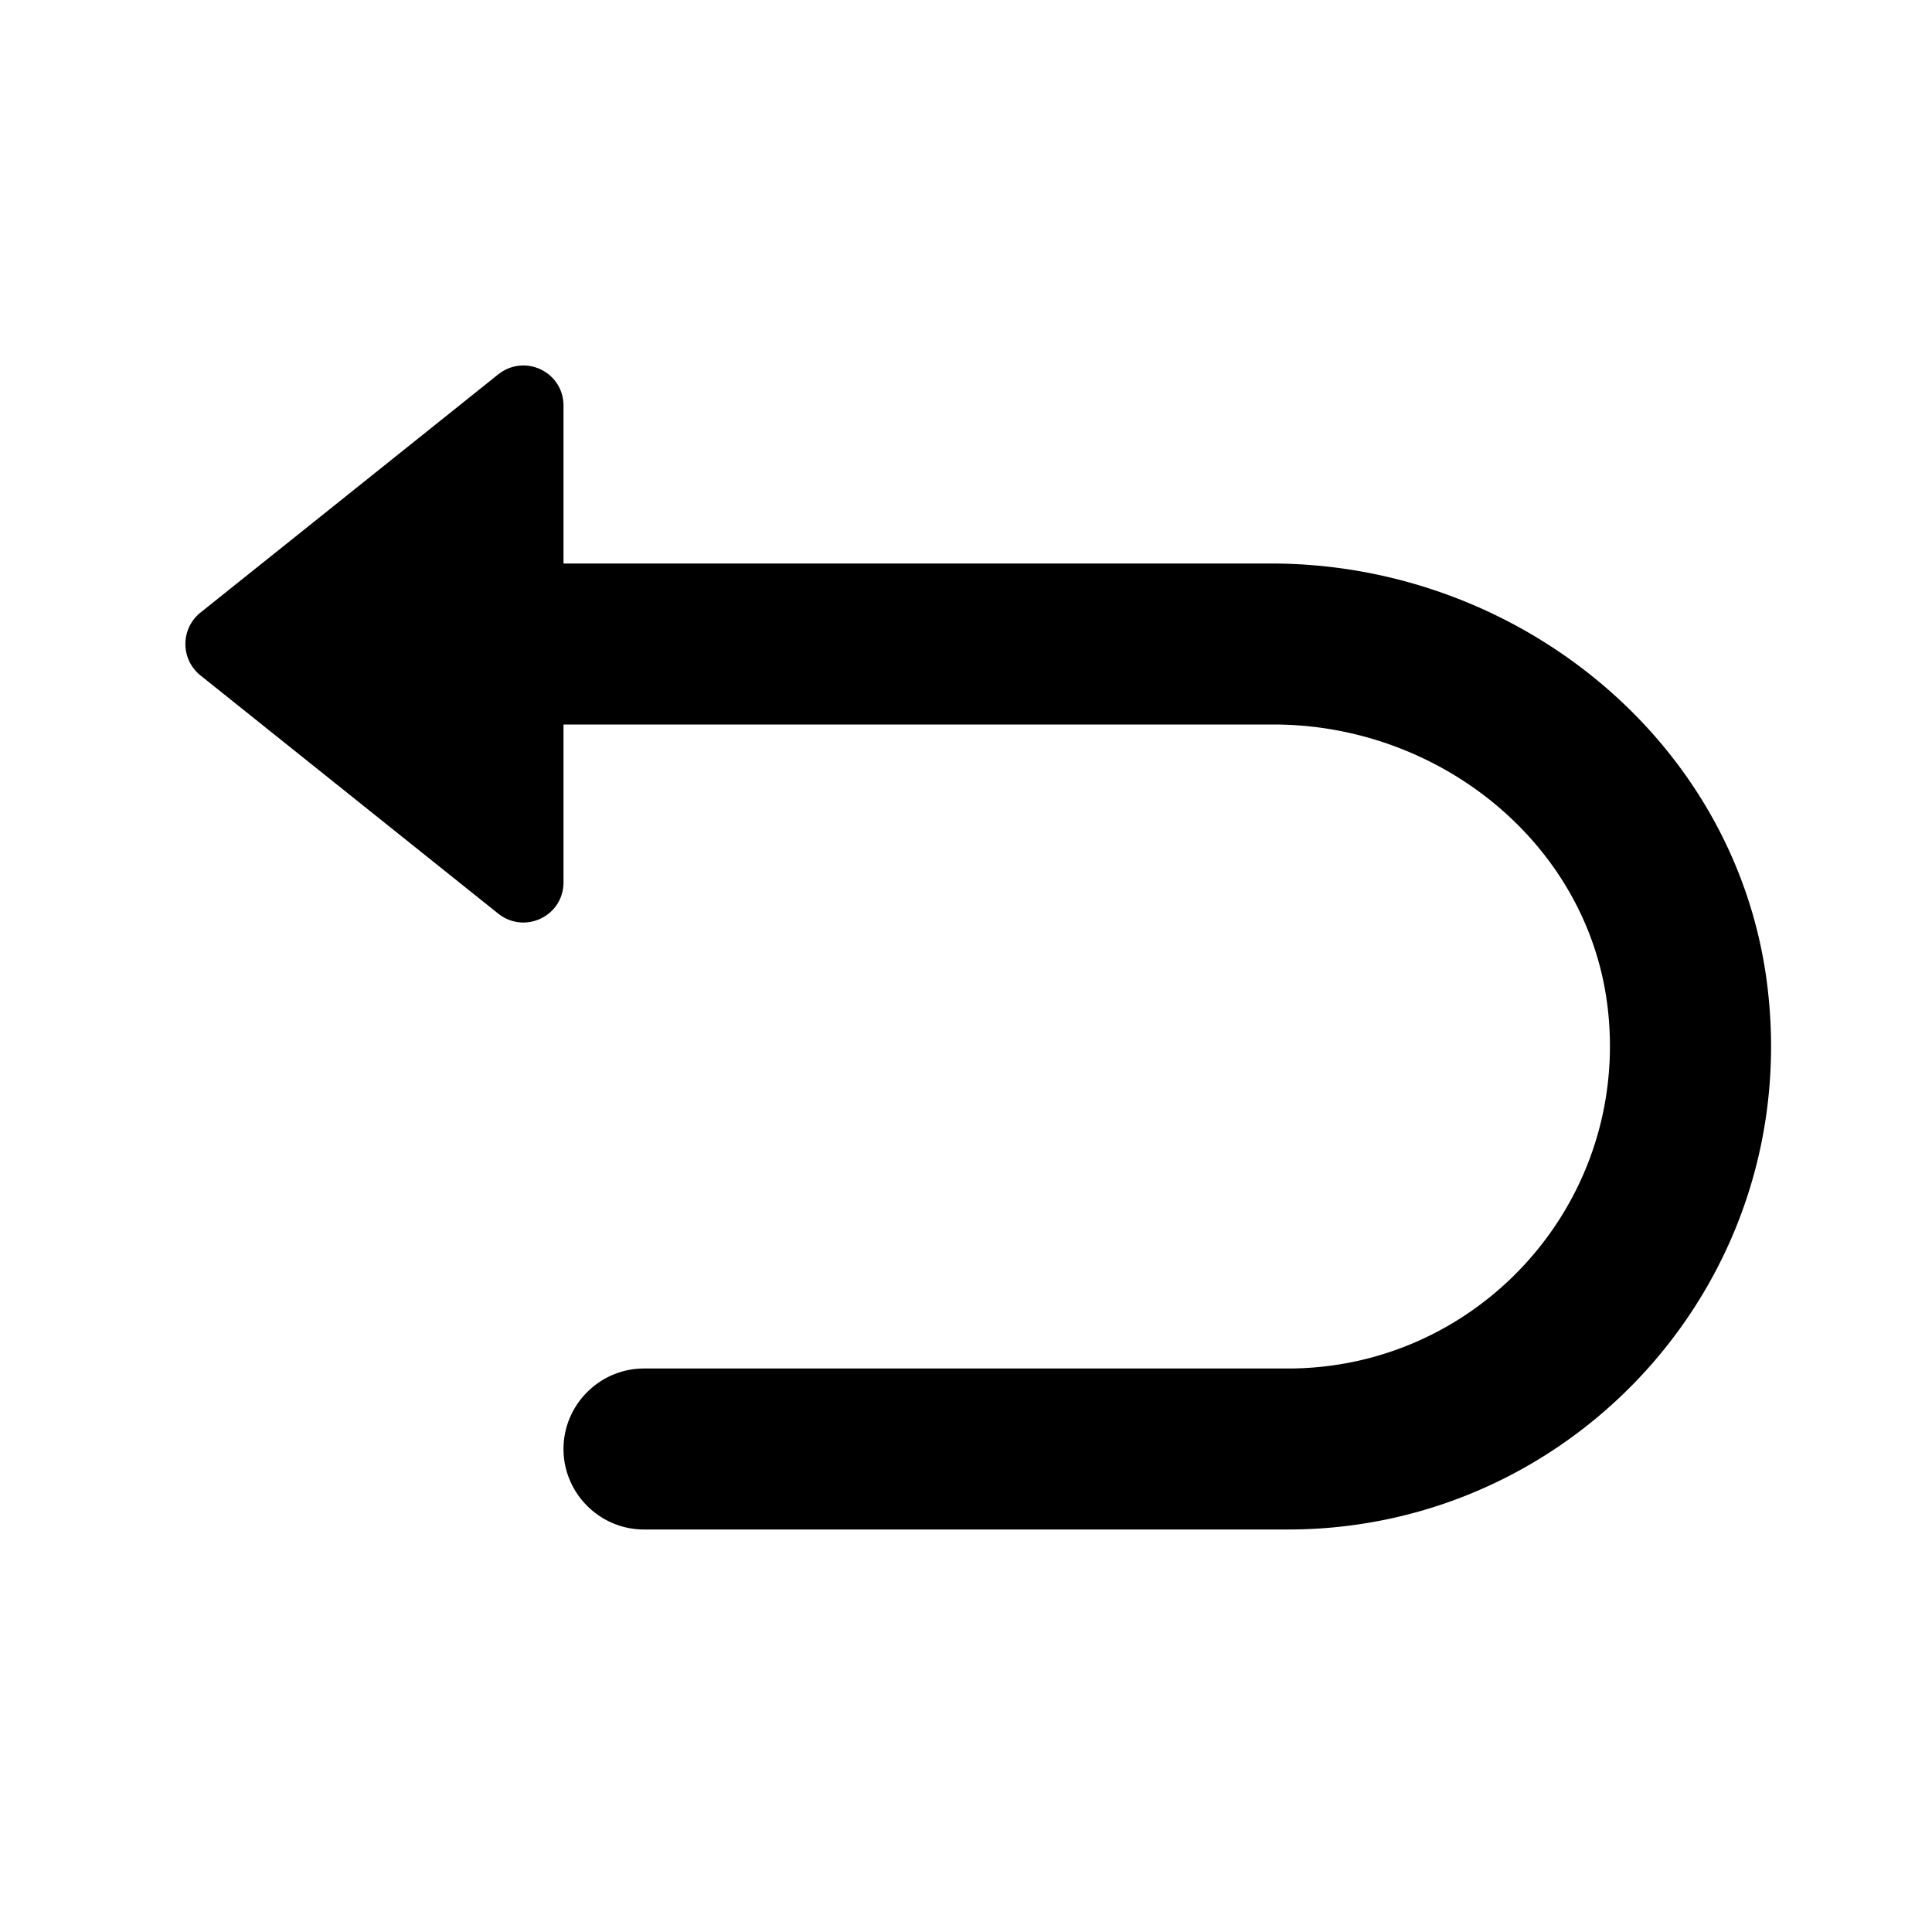 <svg xmlns="http://www.w3.org/2000/svg" width="24" height="24" fill="currentColor" class="mi-solid mi-undo" viewBox="0 0 24 24">
  <path d="M15.79 7H7V5.04c0-.42-.48-.65-.81-.39l-3.7 2.96a.5.5 0 0 0 0 .78l3.7 2.96c.33.26.81.03.81-.39V9h8.82c2.09 0 3.96 1.52 4.16 3.6.23 2.38-1.64 4.4-3.98 4.4H8c-.55 0-1 .45-1 1s.45 1 1 1h8c3.57 0 6.42-3.13 5.95-6.79C21.56 9.19 18.84 7 15.79 7"/>
</svg>
